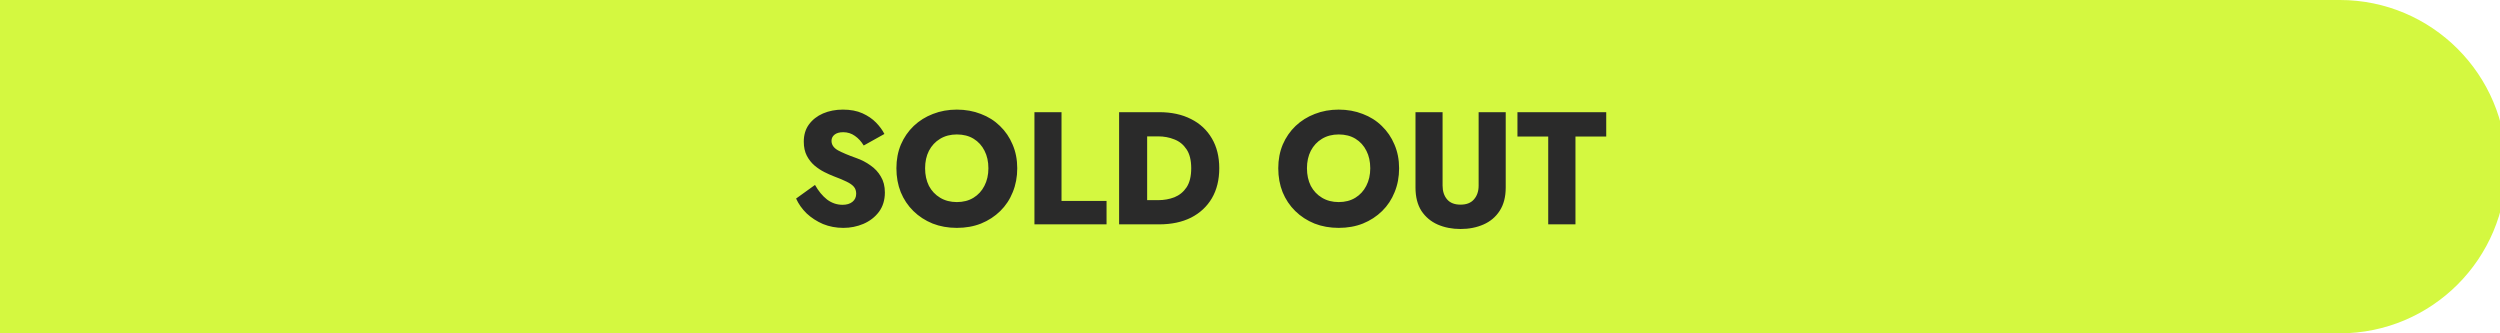 <?xml version="1.0" encoding="UTF-8"?> <svg xmlns="http://www.w3.org/2000/svg" width="390" height="52" viewBox="0 0 390 52" fill="none"> <path d="M0 -0.001H365C379.359 -0.001 391 11.64 391 25.999C391 40.358 379.359 51.999 365 51.999H0V-0.001Z" fill="#D4F840"></path> <path d="M127.14 28.849C127.673 29.799 128.298 30.557 129.015 31.124C129.748 31.674 130.556 31.949 131.44 31.949C132.073 31.949 132.581 31.799 132.965 31.499C133.365 31.182 133.565 30.757 133.565 30.224C133.565 29.791 133.448 29.432 133.215 29.149C132.981 28.866 132.606 28.599 132.09 28.349C131.59 28.099 130.915 27.816 130.065 27.499C129.631 27.332 129.148 27.116 128.615 26.849C128.081 26.582 127.565 26.241 127.065 25.824C126.581 25.407 126.181 24.899 125.865 24.299C125.548 23.682 125.39 22.949 125.39 22.099C125.39 21.049 125.656 20.157 126.19 19.424C126.74 18.674 127.473 18.099 128.39 17.699C129.323 17.299 130.356 17.099 131.49 17.099C132.673 17.099 133.69 17.291 134.54 17.674C135.39 18.057 136.098 18.541 136.665 19.124C137.231 19.707 137.665 20.299 137.965 20.899L134.74 22.699C134.356 22.066 133.898 21.566 133.365 21.199C132.831 20.816 132.223 20.624 131.54 20.624C130.94 20.624 130.481 20.757 130.165 21.024C129.865 21.274 129.715 21.591 129.715 21.974C129.715 22.574 130.048 23.066 130.715 23.449C131.398 23.816 132.348 24.216 133.565 24.649C134.381 24.932 135.123 25.316 135.79 25.799C136.473 26.266 137.015 26.849 137.415 27.549C137.831 28.232 138.04 29.057 138.04 30.024C138.04 31.207 137.731 32.216 137.115 33.049C136.498 33.866 135.69 34.491 134.69 34.924C133.706 35.341 132.665 35.549 131.565 35.549C130.431 35.549 129.373 35.349 128.39 34.949C127.423 34.532 126.573 33.982 125.84 33.299C125.123 32.599 124.573 31.824 124.19 30.974L127.14 28.849ZM139.84 26.249C139.84 24.899 140.073 23.666 140.54 22.549C141.023 21.432 141.69 20.466 142.54 19.649C143.406 18.832 144.406 18.207 145.54 17.774C146.69 17.324 147.931 17.099 149.265 17.099C150.615 17.099 151.865 17.324 153.015 17.774C154.165 18.207 155.156 18.832 155.99 19.649C156.84 20.466 157.498 21.432 157.965 22.549C158.448 23.666 158.69 24.899 158.69 26.249C158.69 27.599 158.456 28.841 157.99 29.974C157.54 31.107 156.89 32.091 156.04 32.924C155.19 33.757 154.19 34.407 153.04 34.874C151.906 35.324 150.648 35.549 149.265 35.549C147.898 35.549 146.64 35.324 145.49 34.874C144.34 34.407 143.34 33.757 142.49 32.924C141.64 32.091 140.981 31.107 140.515 29.974C140.065 28.841 139.84 27.599 139.84 26.249ZM144.315 26.249C144.315 27.282 144.515 28.199 144.915 28.999C145.331 29.782 145.915 30.399 146.665 30.849C147.415 31.299 148.281 31.524 149.265 31.524C150.265 31.524 151.131 31.299 151.865 30.849C152.598 30.399 153.165 29.782 153.565 28.999C153.981 28.199 154.19 27.282 154.19 26.249C154.19 25.216 153.99 24.307 153.59 23.524C153.19 22.724 152.623 22.099 151.89 21.649C151.156 21.199 150.281 20.974 149.265 20.974C148.281 20.974 147.415 21.199 146.665 21.649C145.915 22.099 145.331 22.724 144.915 23.524C144.515 24.307 144.315 25.216 144.315 26.249ZM161.372 17.499H165.597V31.349H172.622V34.999H161.372V17.499ZM180.83 34.999H174.58V17.499H180.83C182.747 17.499 184.405 17.857 185.805 18.574C187.205 19.274 188.288 20.282 189.055 21.599C189.822 22.899 190.205 24.449 190.205 26.249C190.205 28.049 189.822 29.607 189.055 30.924C188.288 32.224 187.205 33.232 185.805 33.949C184.405 34.649 182.747 34.999 180.83 34.999ZM180.68 21.274H178.955V31.224H180.68C181.58 31.224 182.422 31.074 183.205 30.774C183.988 30.457 184.622 29.941 185.105 29.224C185.588 28.491 185.83 27.499 185.83 26.249C185.83 24.999 185.588 24.016 185.105 23.299C184.622 22.566 183.988 22.049 183.205 21.749C182.422 21.432 181.58 21.274 180.68 21.274ZM199.41 26.249C199.41 24.899 199.643 23.666 200.11 22.549C200.593 21.432 201.26 20.466 202.11 19.649C202.977 18.832 203.977 18.207 205.11 17.774C206.26 17.324 207.502 17.099 208.835 17.099C210.185 17.099 211.435 17.324 212.585 17.774C213.735 18.207 214.727 18.832 215.56 19.649C216.41 20.466 217.068 21.432 217.535 22.549C218.018 23.666 218.26 24.899 218.26 26.249C218.26 27.599 218.027 28.841 217.56 29.974C217.11 31.107 216.46 32.091 215.61 32.924C214.76 33.757 213.76 34.407 212.61 34.874C211.477 35.324 210.218 35.549 208.835 35.549C207.468 35.549 206.21 35.324 205.06 34.874C203.91 34.407 202.91 33.757 202.06 32.924C201.21 32.091 200.552 31.107 200.085 29.974C199.635 28.841 199.41 27.599 199.41 26.249ZM203.885 26.249C203.885 27.282 204.085 28.199 204.485 28.999C204.902 29.782 205.485 30.399 206.235 30.849C206.985 31.299 207.852 31.524 208.835 31.524C209.835 31.524 210.702 31.299 211.435 30.849C212.168 30.399 212.735 29.782 213.135 28.999C213.552 28.199 213.76 27.282 213.76 26.249C213.76 25.216 213.56 24.307 213.16 23.524C212.76 22.724 212.193 22.099 211.46 21.649C210.727 21.199 209.852 20.974 208.835 20.974C207.852 20.974 206.985 21.199 206.235 21.649C205.485 22.099 204.902 22.724 204.485 23.524C204.085 24.307 203.885 25.216 203.885 26.249ZM220.817 17.499H225.042V28.949C225.042 29.832 225.276 30.549 225.742 31.099C226.209 31.649 226.909 31.924 227.842 31.924C228.776 31.924 229.476 31.649 229.942 31.099C230.426 30.549 230.667 29.832 230.667 28.949V17.499H234.892V29.249C234.892 30.716 234.576 31.932 233.942 32.899C233.326 33.849 232.484 34.557 231.417 35.024C230.351 35.491 229.159 35.724 227.842 35.724C226.526 35.724 225.334 35.491 224.267 35.024C223.217 34.557 222.376 33.849 221.742 32.899C221.126 31.932 220.817 30.716 220.817 29.249V17.499ZM236.722 21.299V17.499H250.572V21.299H245.772V34.999H241.522V21.299H236.722Z" fill="#2A2A2A"></path> </svg> 